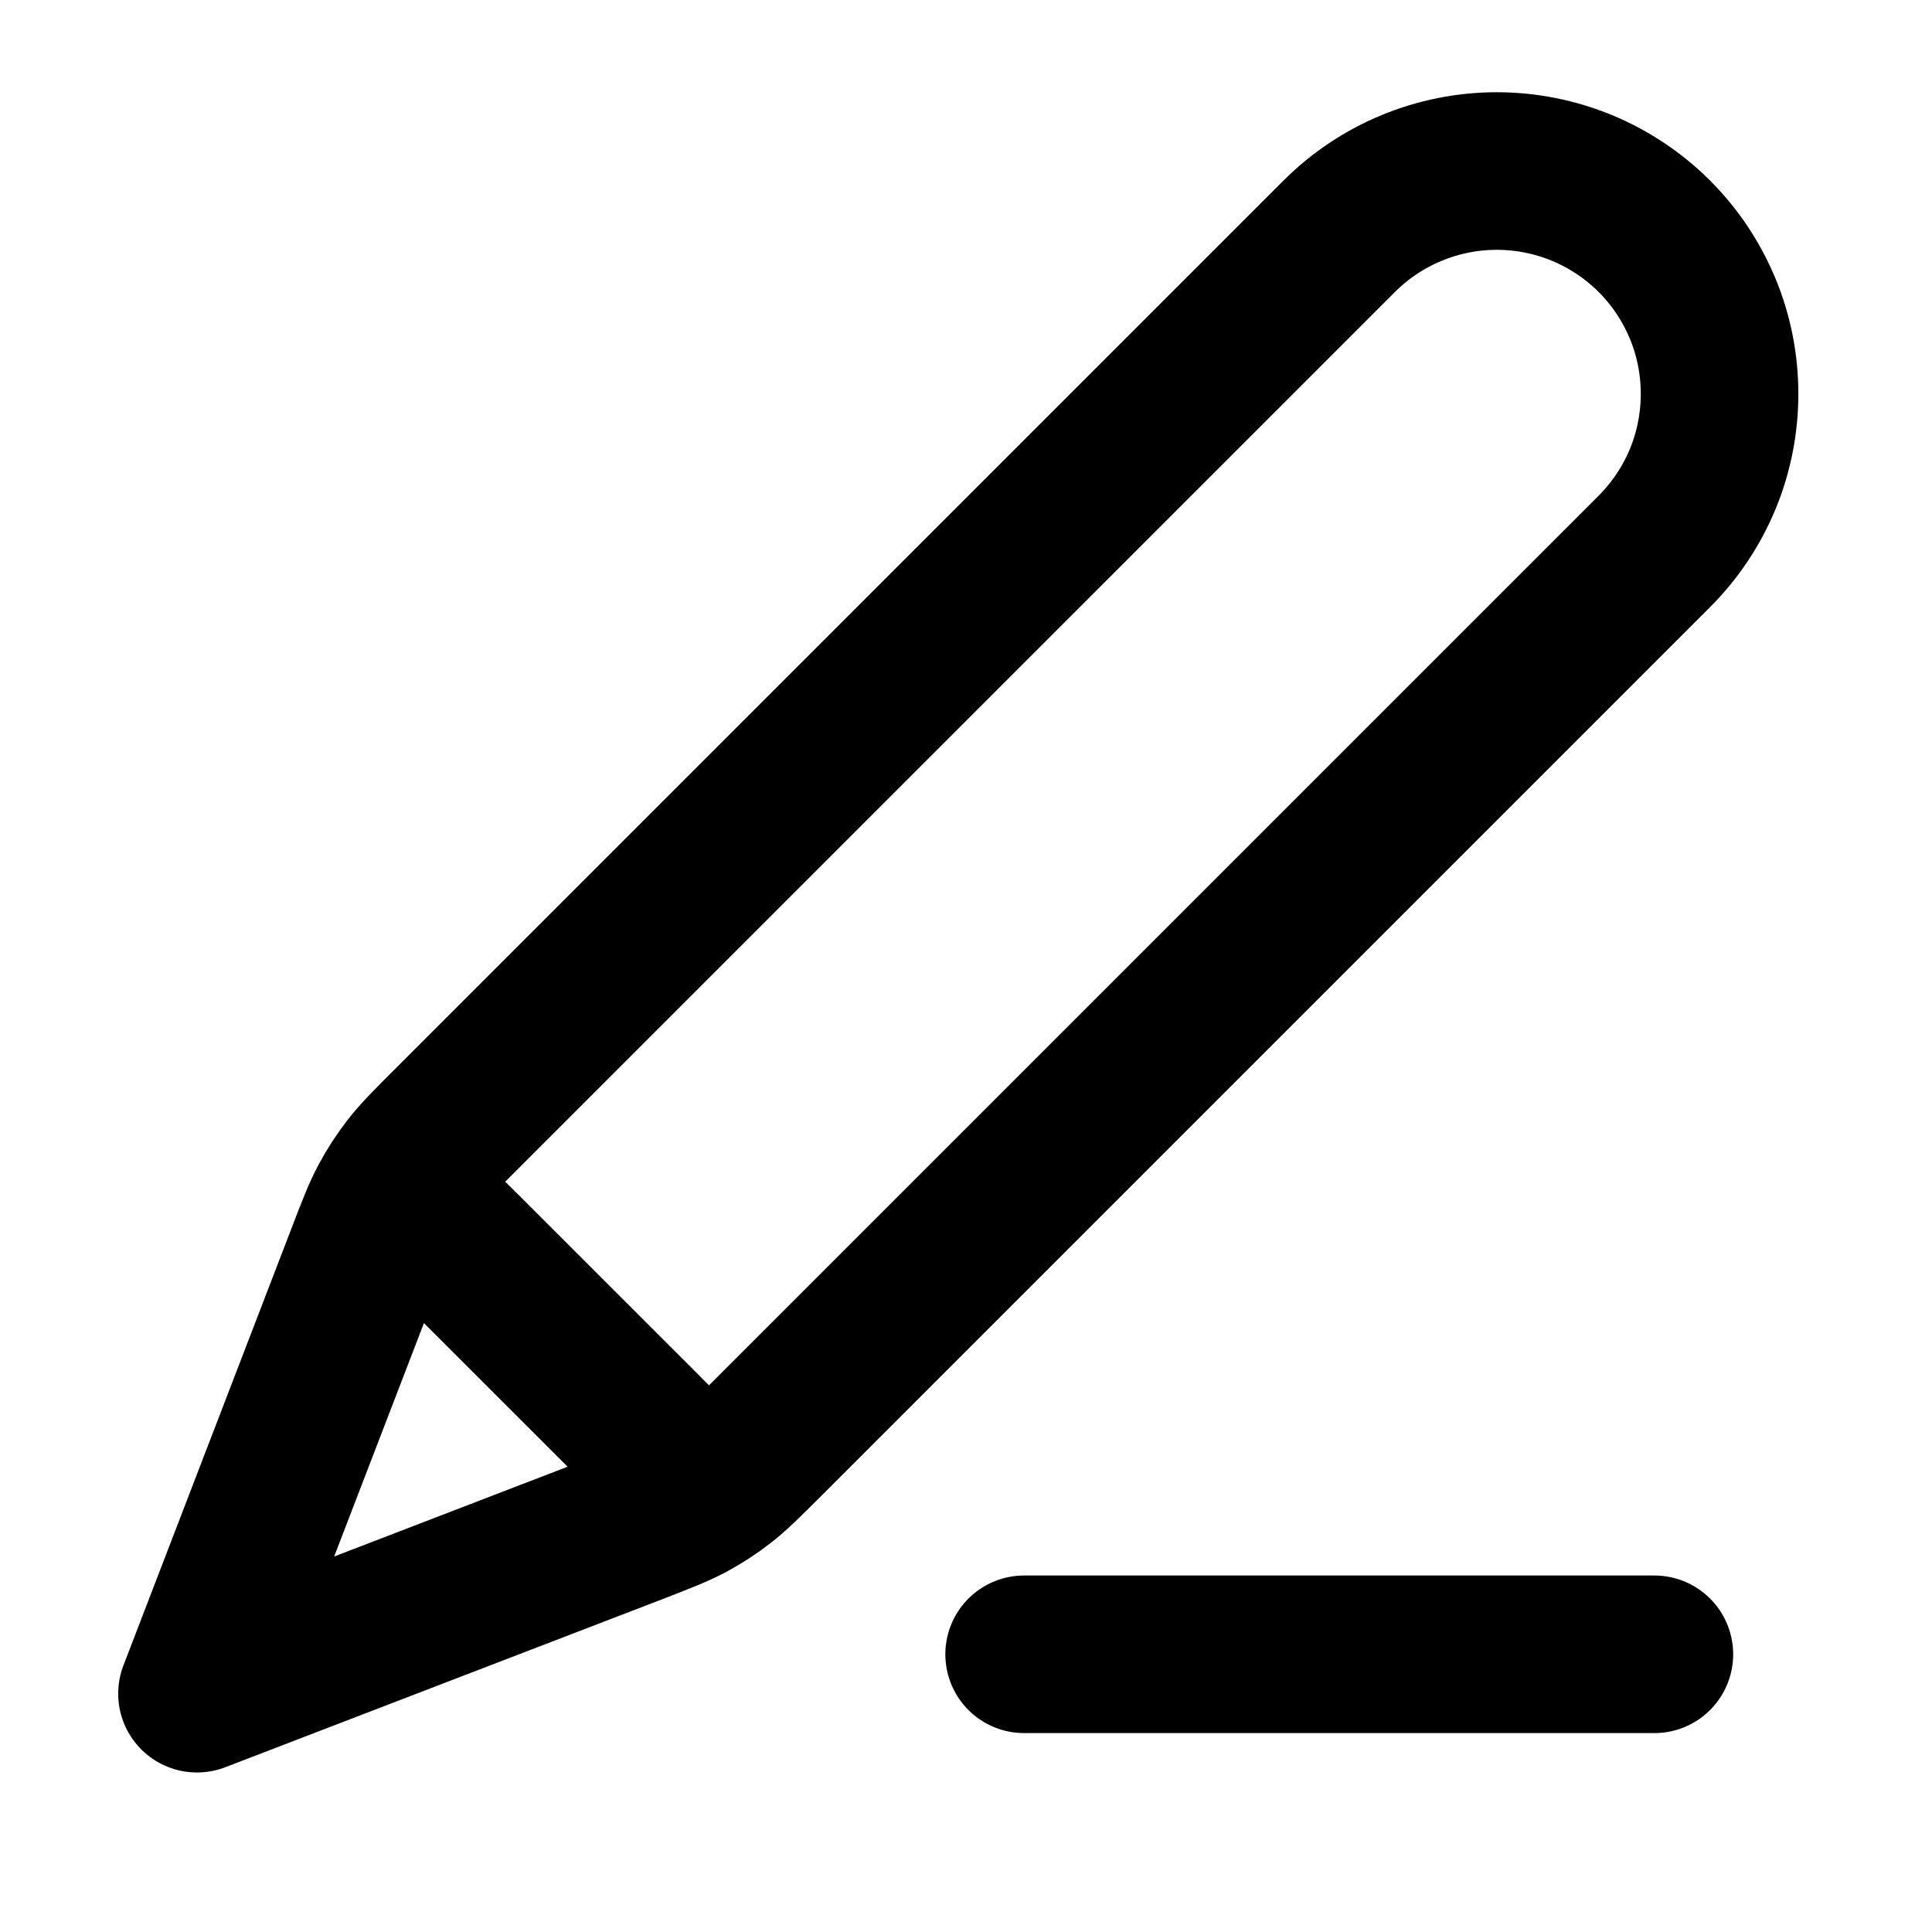 <svg width="23" height="23" viewBox="0 0 23 23" fill="none" xmlns="http://www.w3.org/2000/svg">
<path d="M19.695 19.694H12.192M2.345 20.163L7.55 18.162C7.882 18.033 8.048 17.969 8.204 17.886C8.342 17.811 8.474 17.726 8.598 17.629C8.738 17.521 8.863 17.394 9.116 17.143L19.695 6.564C19.941 6.318 20.136 6.026 20.27 5.704C20.403 5.382 20.471 5.037 20.471 4.689C20.471 4.34 20.403 3.995 20.27 3.674C20.136 3.352 19.941 3.059 19.695 2.813C19.448 2.567 19.156 2.371 18.834 2.238C18.512 2.105 18.167 2.036 17.819 2.036C17.471 2.036 17.125 2.105 16.804 2.238C16.482 2.371 16.189 2.567 15.943 2.813L5.364 13.392C5.112 13.643 4.986 13.77 4.878 13.909C4.782 14.033 4.696 14.165 4.622 14.303C4.538 14.459 4.474 14.626 4.346 14.959L2.345 20.163ZM2.345 20.163L4.275 15.145C4.413 14.785 4.482 14.605 4.6 14.524C4.651 14.488 4.709 14.463 4.771 14.45C4.832 14.437 4.895 14.437 4.956 14.449C5.097 14.475 5.233 14.611 5.505 14.883L7.625 17.002C7.897 17.274 8.033 17.41 8.06 17.551C8.072 17.613 8.071 17.676 8.058 17.737C8.045 17.798 8.02 17.856 7.985 17.907C7.901 18.026 7.722 18.095 7.363 18.233L2.345 20.163Z" stroke="black" stroke-width="1.876" stroke-linecap="round" stroke-linejoin="round"/>
</svg>

